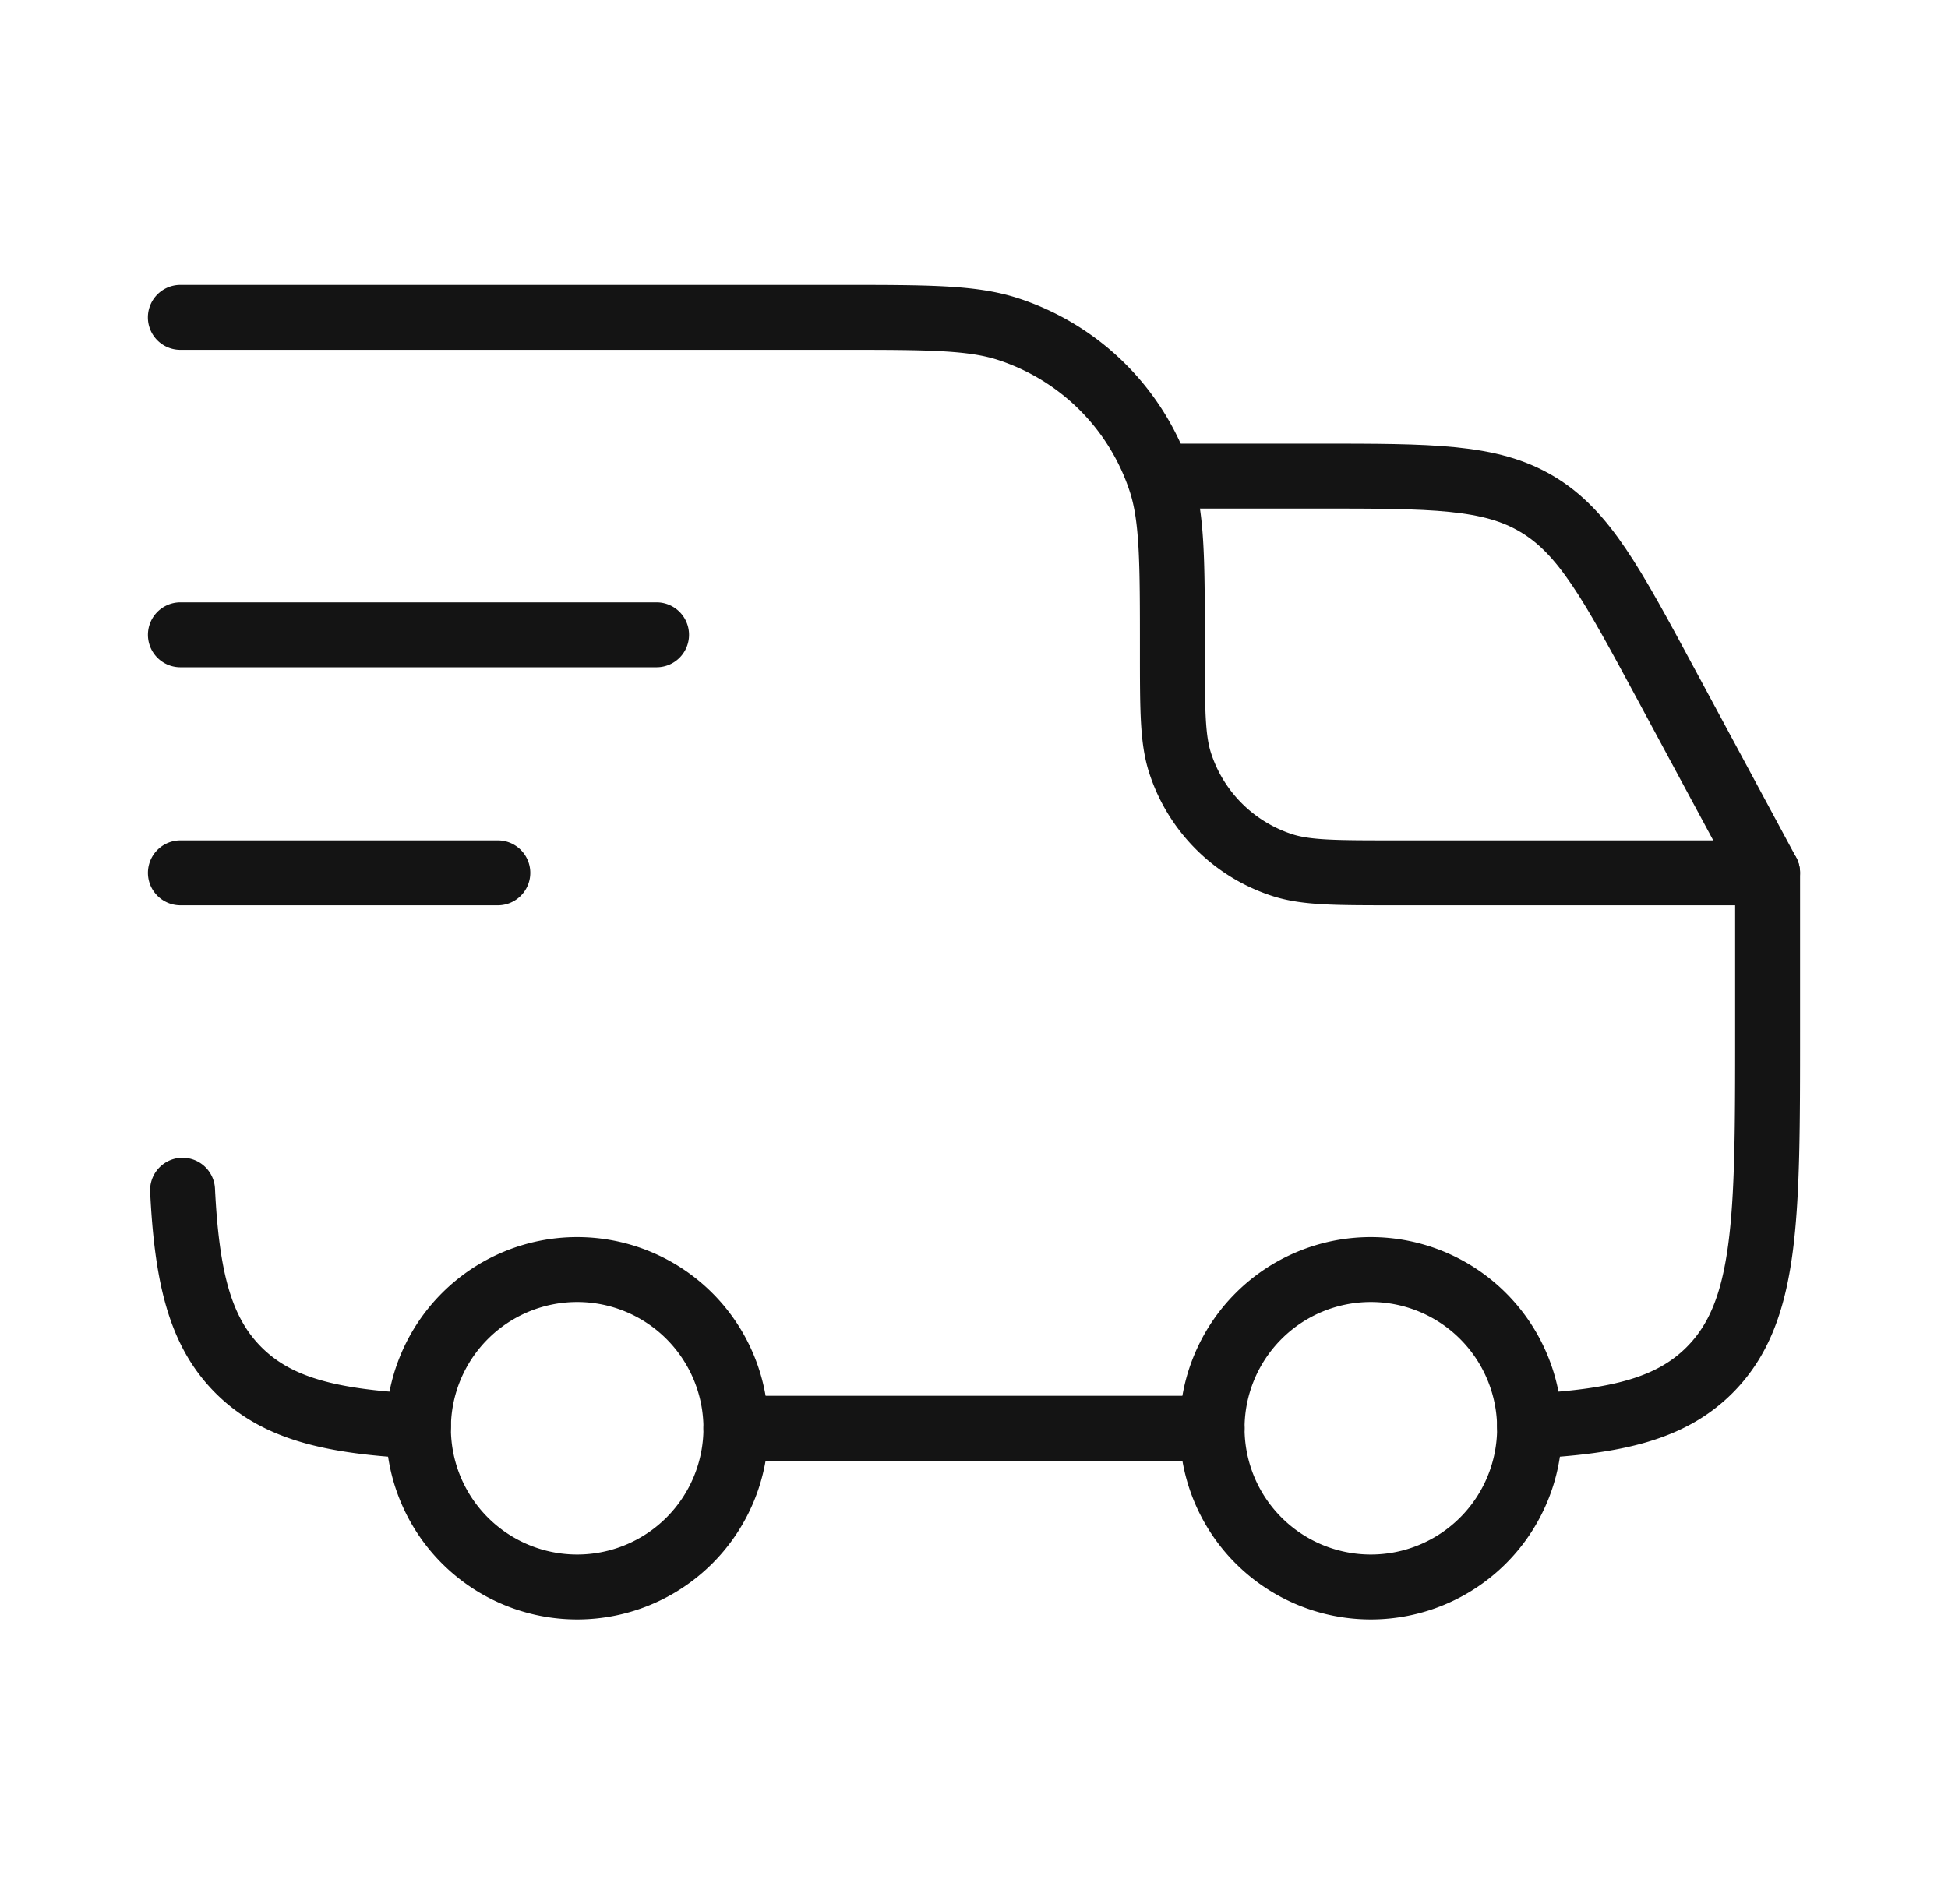 <svg xmlns="http://www.w3.org/2000/svg" width="45" height="44" fill="none" viewBox="0 0 45 44"><g stroke="#141414" stroke-width="1.5"><path d="M31.667 36.667a3.667 3.667 0 1 0 0-7.334 3.667 3.667 0 0 0 0 7.334Zm-18.334 0a3.667 3.667 0 1 0 0-7.334 3.667 3.667 0 0 0 0 7.334Z"/><path stroke-linecap="round" stroke-linejoin="round" d="M9.667 32.95c-2.01-.1-3.265-.4-4.158-1.293-.892-.892-1.192-2.146-1.292-4.157M17 33h11m7.333-.05c2.011-.1 3.265-.4 4.158-1.293 1.342-1.342 1.342-3.503 1.342-7.824v-3.666h-8.616c-1.365 0-2.048 0-2.6-.18a3.67 3.67 0 0 1-2.354-2.354c-.18-.552-.18-1.235-.18-2.6 0-2.047 0-3.07-.269-3.9a5.5 5.5 0 0 0-3.53-3.53c-.83-.27-1.853-.27-3.9-.27H4.166m.001 7.334h11m-11 5.5H11.5"/><path stroke-linecap="round" stroke-linejoin="round" d="M27.083 11h3.34c2.667 0 4.001 0 5.087.649 1.086.648 1.718 1.823 2.983 4.172l2.34 4.346"/></g></svg>